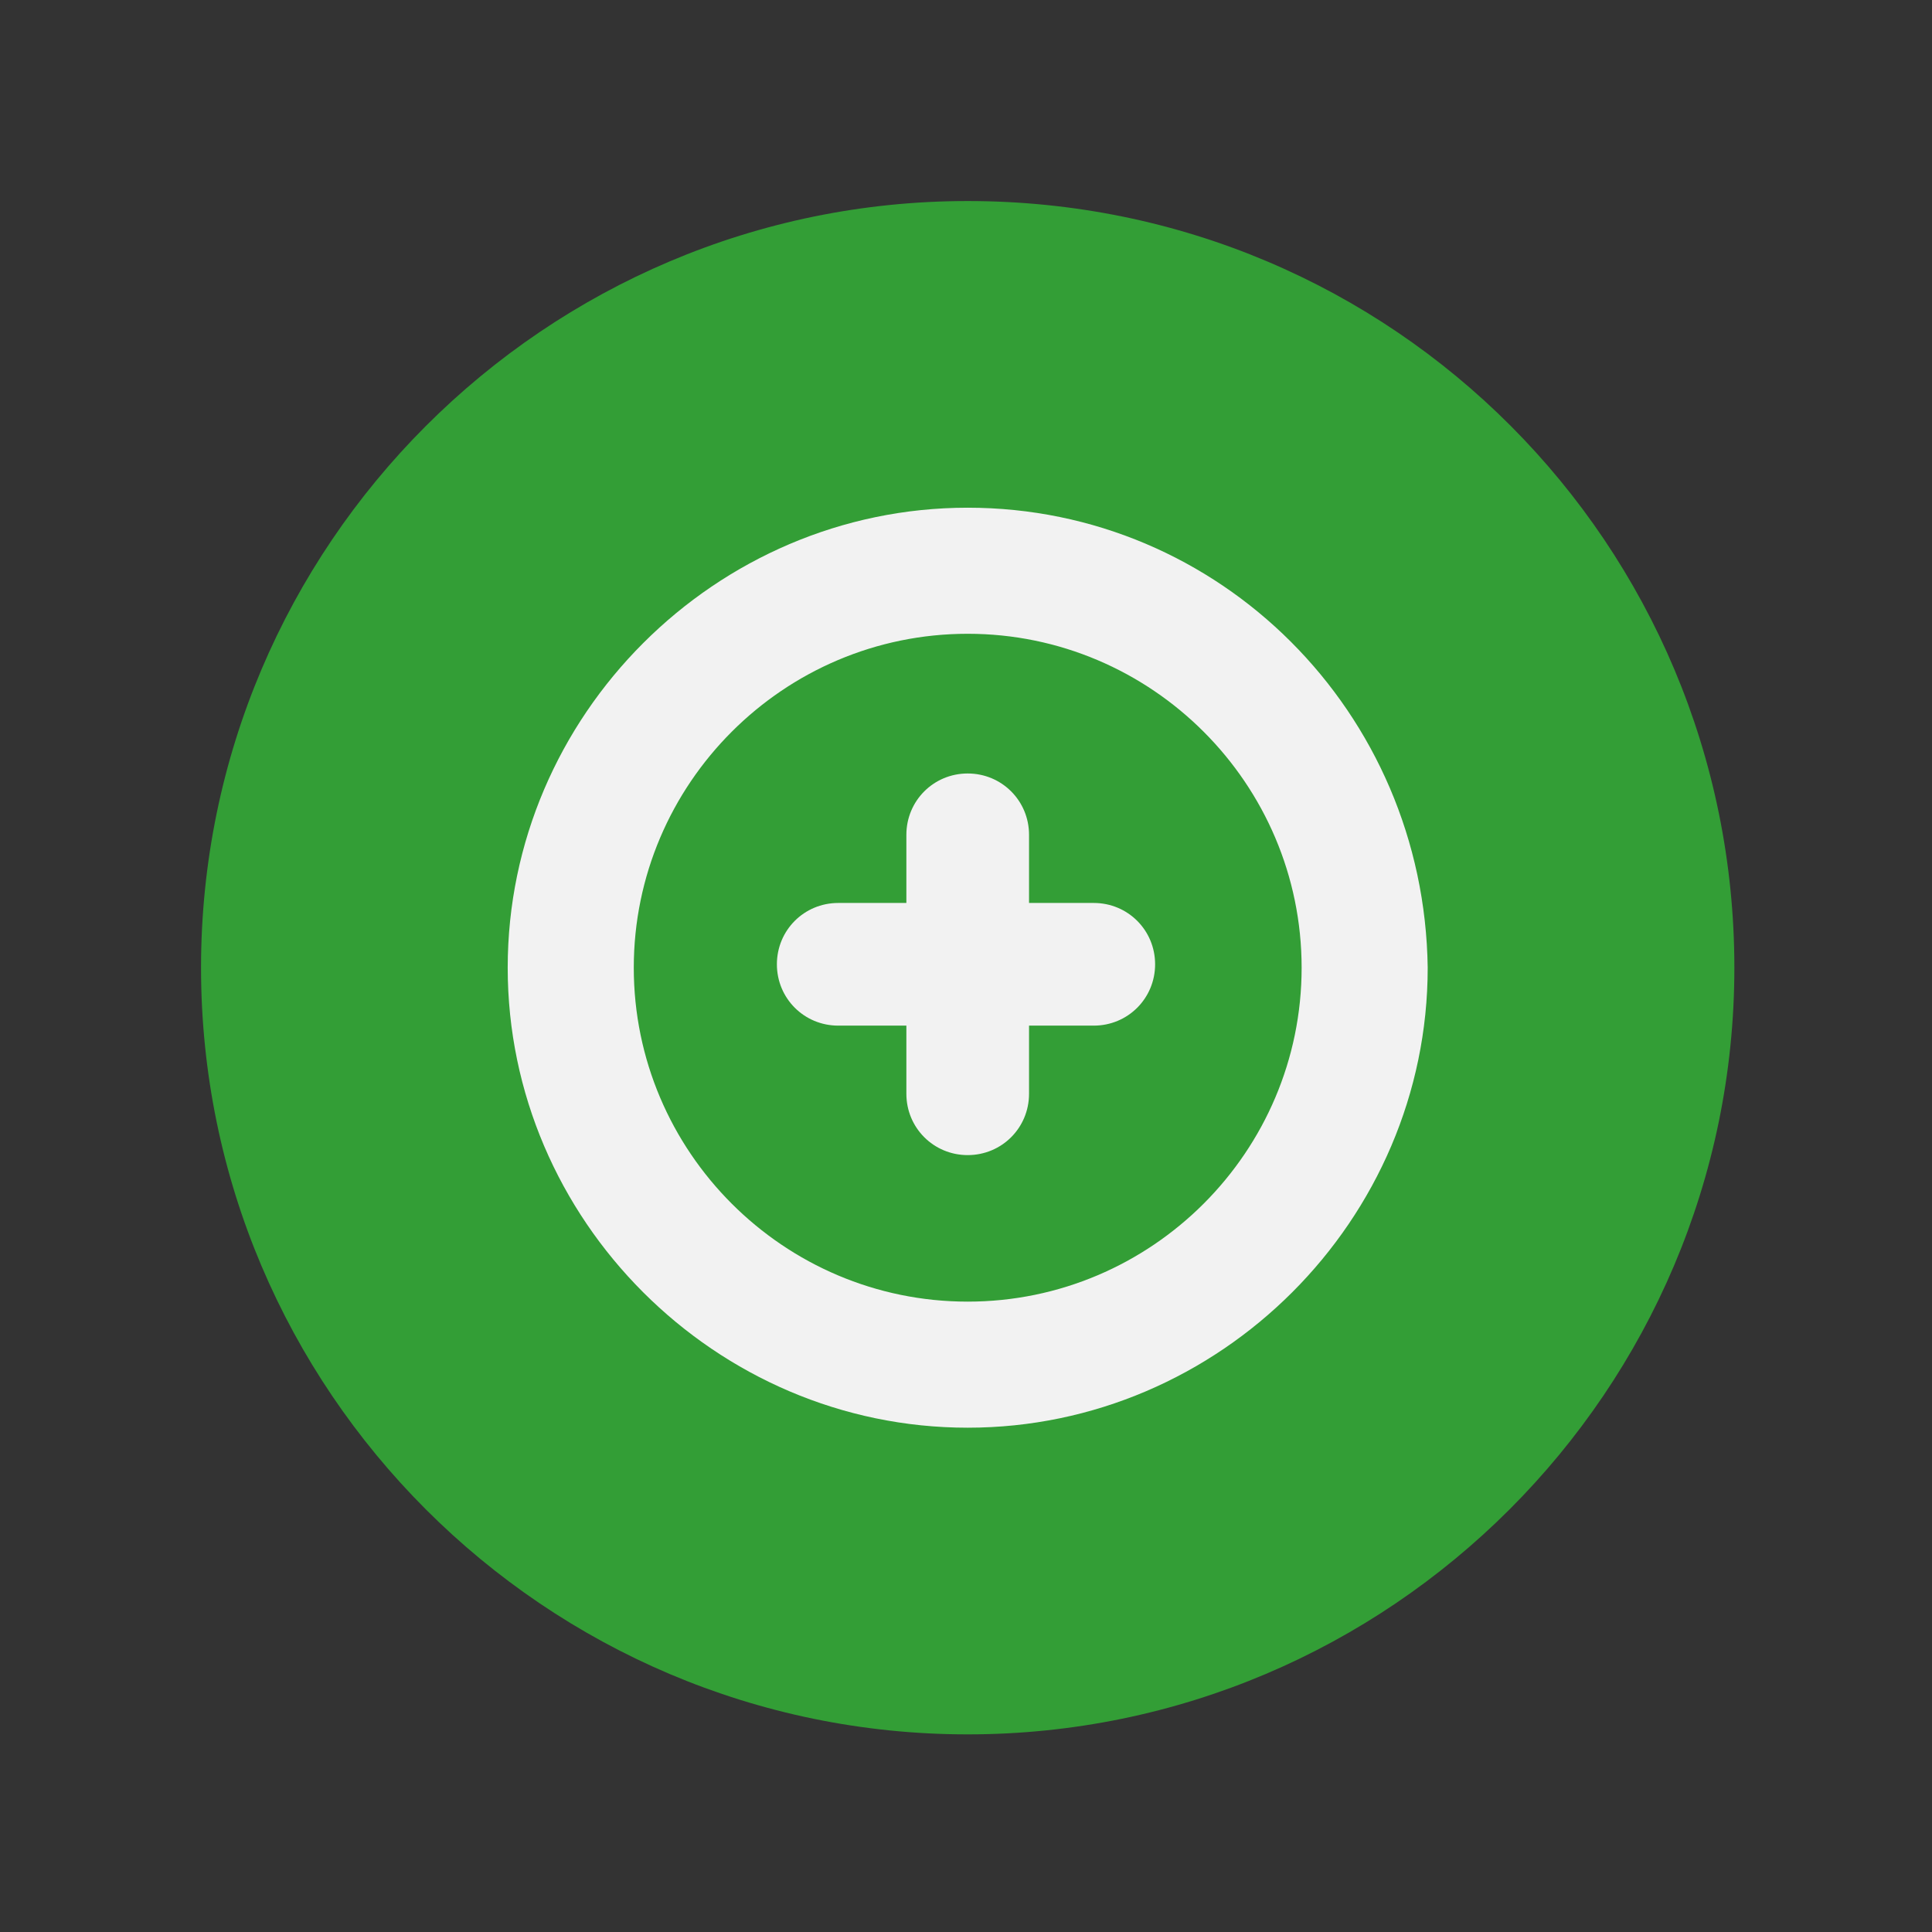 <?xml version="1.0" encoding="utf-8"?>
<!-- Generator: Adobe Illustrator 26.2.1, SVG Export Plug-In . SVG Version: 6.00 Build 0)  -->
<svg version="1.1" id="Laag_1" xmlns="http://www.w3.org/2000/svg" xmlns:xlink="http://www.w3.org/1999/xlink" x="0px" y="0px"
	 viewBox="0 0 56.7 56.7" style="enable-background:new 0 0 56.7 56.7;" xml:space="preserve">
<rect x="0" y="0" width="56.7" height="56.7" fill="#333333" stroke="none"/>
<style type="text/css">
	.st0{fill:#339E36;}
	.st1{fill:#F2F2F2;}
</style>
<g>
	<path class="st0" d="M28.4,5.9C16,5.9,5.9,16,5.9,28.4S16,50.9,28.4,50.9s22.5-10.1,22.5-22.5S40.9,5.9,28.4,5.9"/>
</g>
<path class="st1" d="M28.4,38.2c-5.4,0-9.8-4.4-9.8-9.8c0-5.4,4.4-9.8,9.8-9.8c5.4,0,9.8,4.4,9.8,9.8C38.2,33.8,33.8,38.2,28.4,38.2
	 M28.4,14.9c-7.4,0-13.5,6.1-13.5,13.5c0,7.4,6.1,13.5,13.5,13.5c7.4,0,13.5-6.1,13.5-13.5C41.8,20.9,35.8,14.9,28.4,14.9"/>
<path class="st1" d="M32.1,26.5h-1.9v-2c0-1-0.8-1.8-1.8-1.8c-1,0-1.8,0.8-1.8,1.8v2h-2c-1,0-1.8,0.8-1.8,1.8c0,1,0.8,1.8,1.8,1.8h2
	v2c0,1,0.8,1.8,1.8,1.8c1,0,1.8-0.8,1.8-1.8v-2h1.9c1,0,1.8-0.8,1.8-1.8C33.9,27.3,33.1,26.5,32.1,26.5"/>
</svg>
